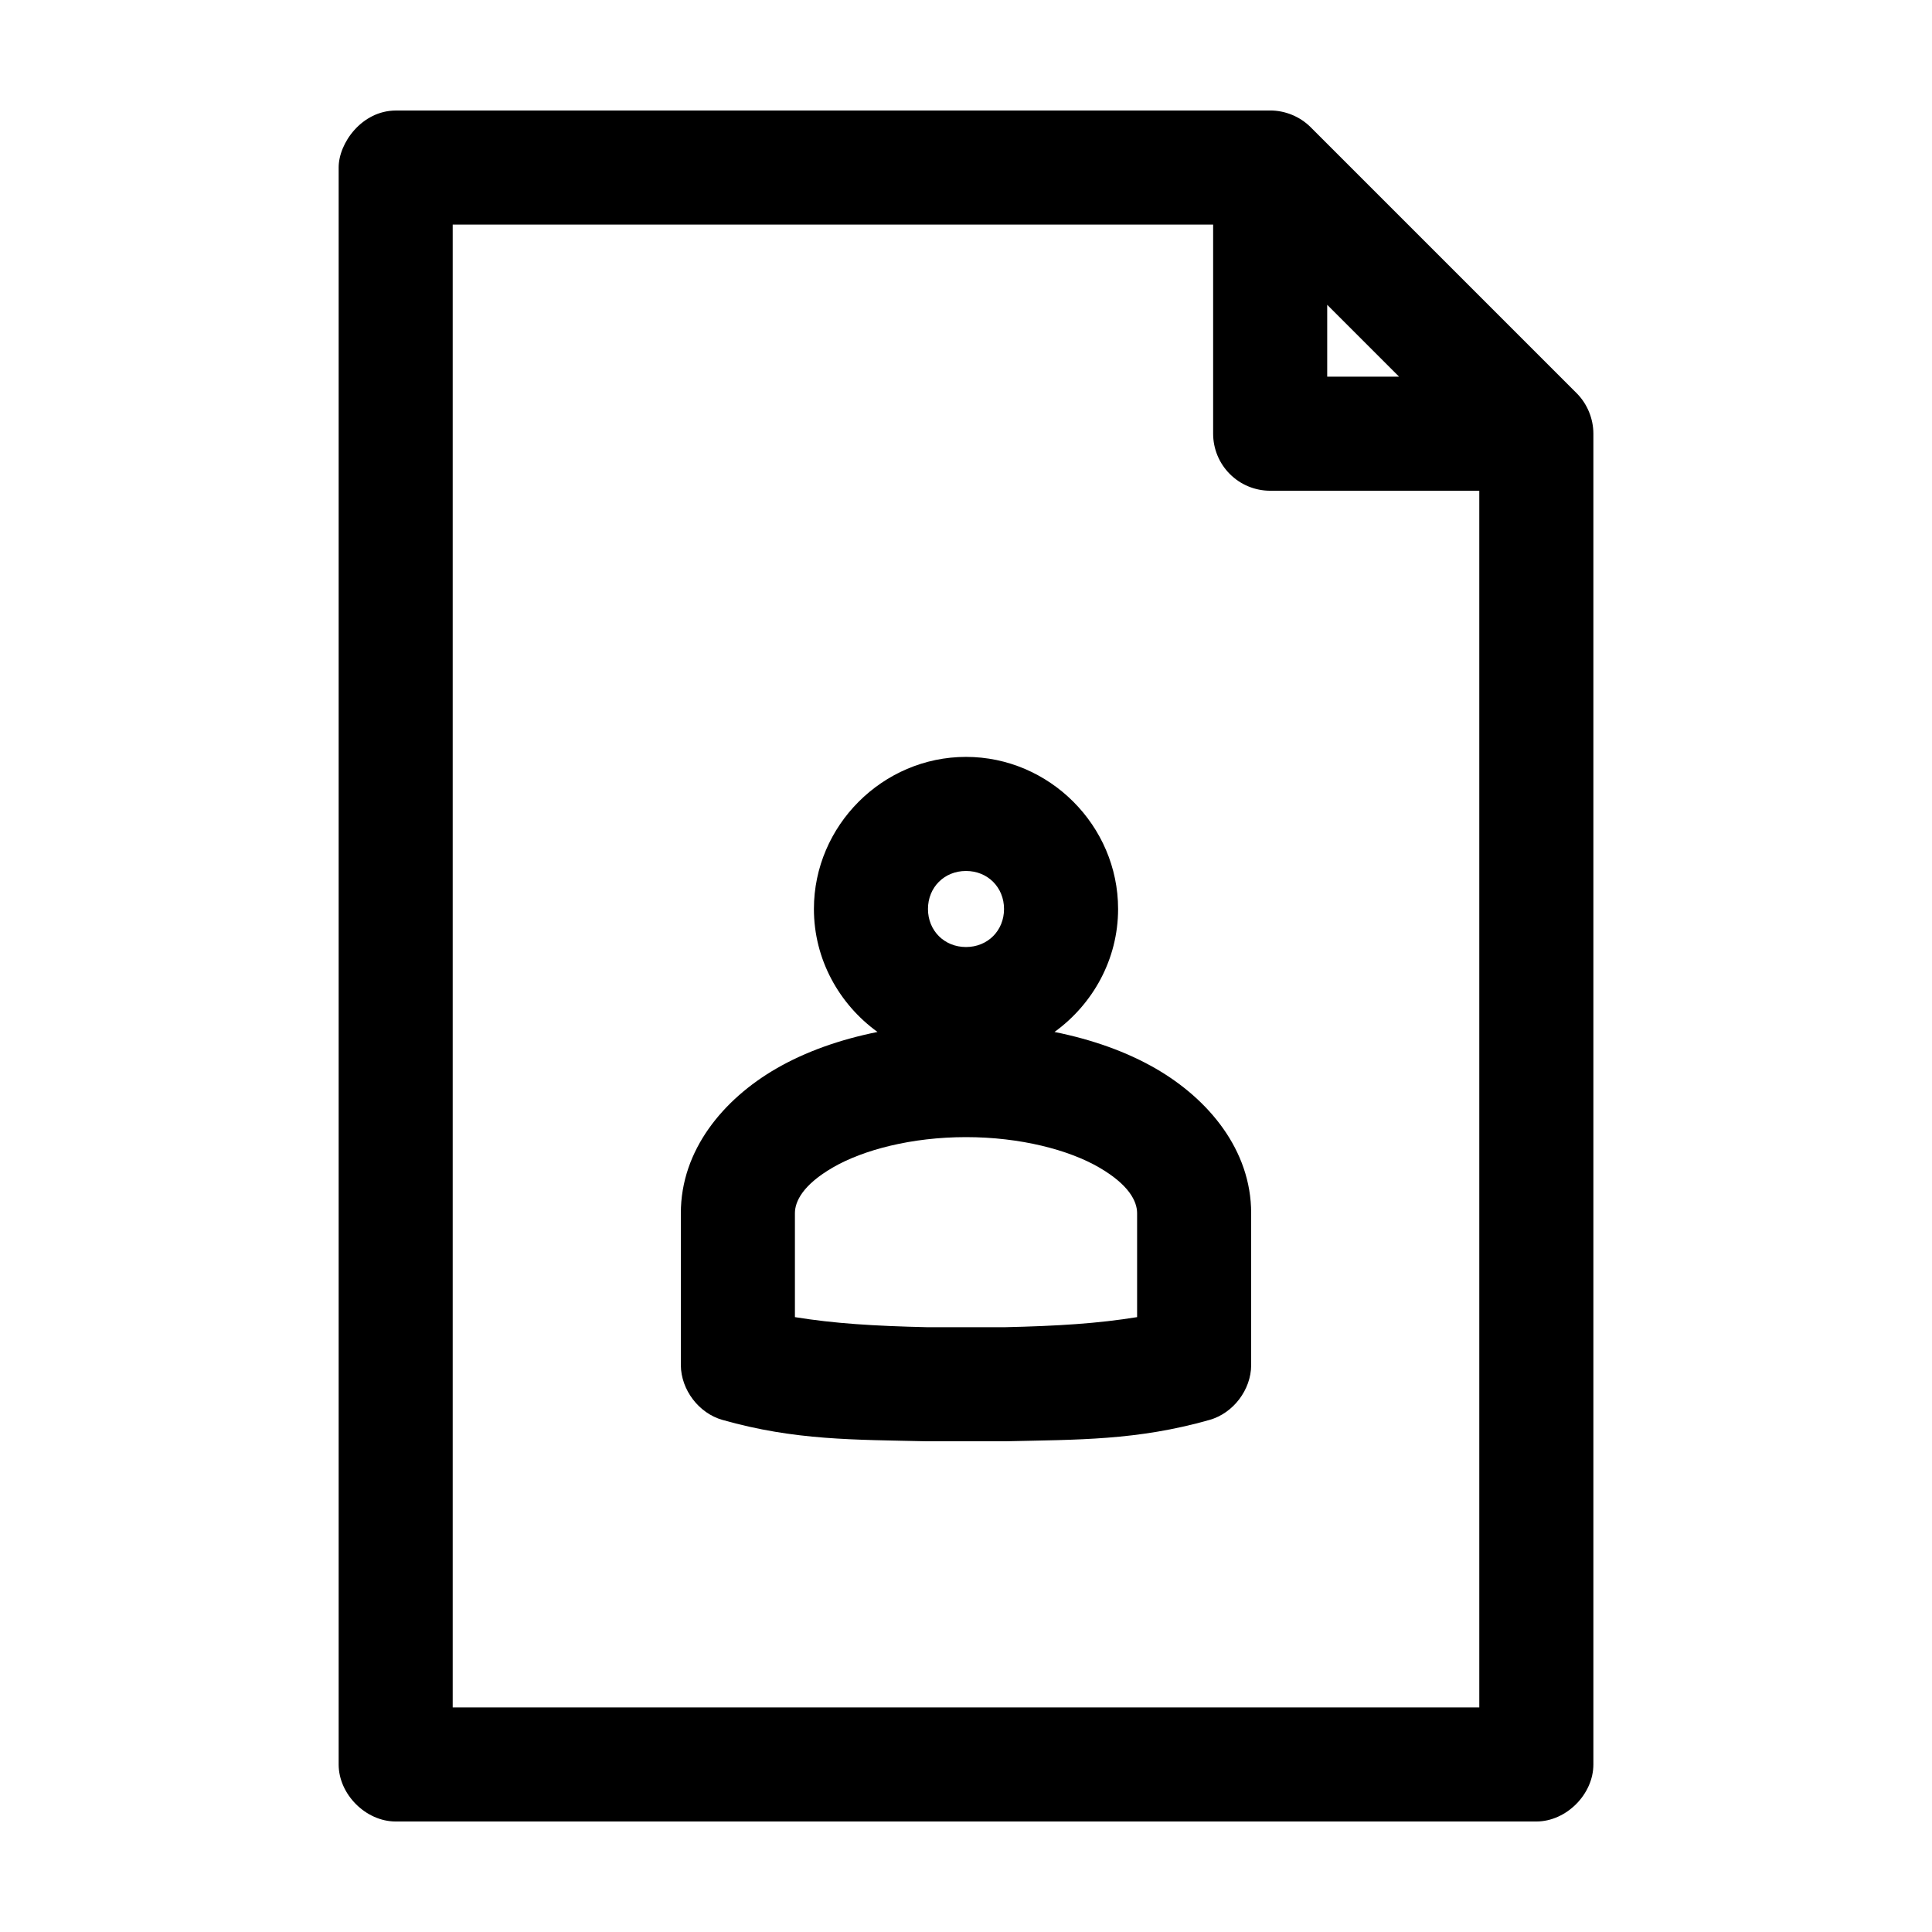 <?xml version="1.0" encoding="UTF-8"?>
<!-- Uploaded to: ICON Repo, www.svgrepo.com, Generator: ICON Repo Mixer Tools -->
<svg fill="#000000" width="800px" height="800px" version="1.1" viewBox="144 144 512 512" xmlns="http://www.w3.org/2000/svg">
 <path d="m248.86 173.29c-8.98 0.051-15.129 8.637-15.113 15.113v423.2c0 7.914 7.199 15.113 15.113 15.113h302.29c7.914 0 15.113-7.199 15.113-15.113v-352.67c0-3.961-1.613-7.898-4.41-10.707l-70.535-70.535c-2.805-2.797-6.746-4.418-10.707-4.41h-231.75zm15.113 30.23h201.52v55.418c0.004 4.008 1.594 7.852 4.43 10.688 2.832 2.832 6.68 4.426 10.688 4.426h55.418v322.44h-272.06v-392.97zm231.75 21.254 19.051 19.051h-19.051zm-95.723 119.81c-22.082 0-40.305 18.223-40.305 40.305 0 13.355 6.691 25.238 16.848 32.59-9.871 1.988-19.023 5.18-26.922 9.762-13.859 8.035-25.191 21.488-25.191 38.258v40.305c0.051 6.512 4.754 12.719 11.02 14.484 19.246 5.477 34.996 5.227 54.16 5.668h20.781c19.16-0.441 34.91-0.188 54.16-5.668 6.266-1.766 10.992-7.973 11.02-14.484v-40.305c0-16.77-11.332-30.223-25.191-38.258-7.902-4.578-17.051-7.769-26.922-9.762 10.156-7.356 16.848-19.234 16.848-32.59 0-22.082-18.223-40.305-40.305-40.305zm0 30.23c5.742 0 10.078 4.332 10.078 10.078 0 5.742-4.332 10.078-10.078 10.078-5.742 0-10.078-4.332-10.078-10.078 0-5.742 4.332-10.078 10.078-10.078zm0 70.535c14.43 0 27.27 3.394 35.266 8.031 7.996 4.637 10.078 9.039 10.078 12.121v27.551c-10.363 1.676-20.789 2.348-35.266 2.676h-20.152c-14.477-0.328-24.906-1-35.266-2.676v-27.551c0-3.082 2.078-7.488 10.078-12.121 7.996-4.637 20.84-8.031 35.266-8.031z"/>
</svg>